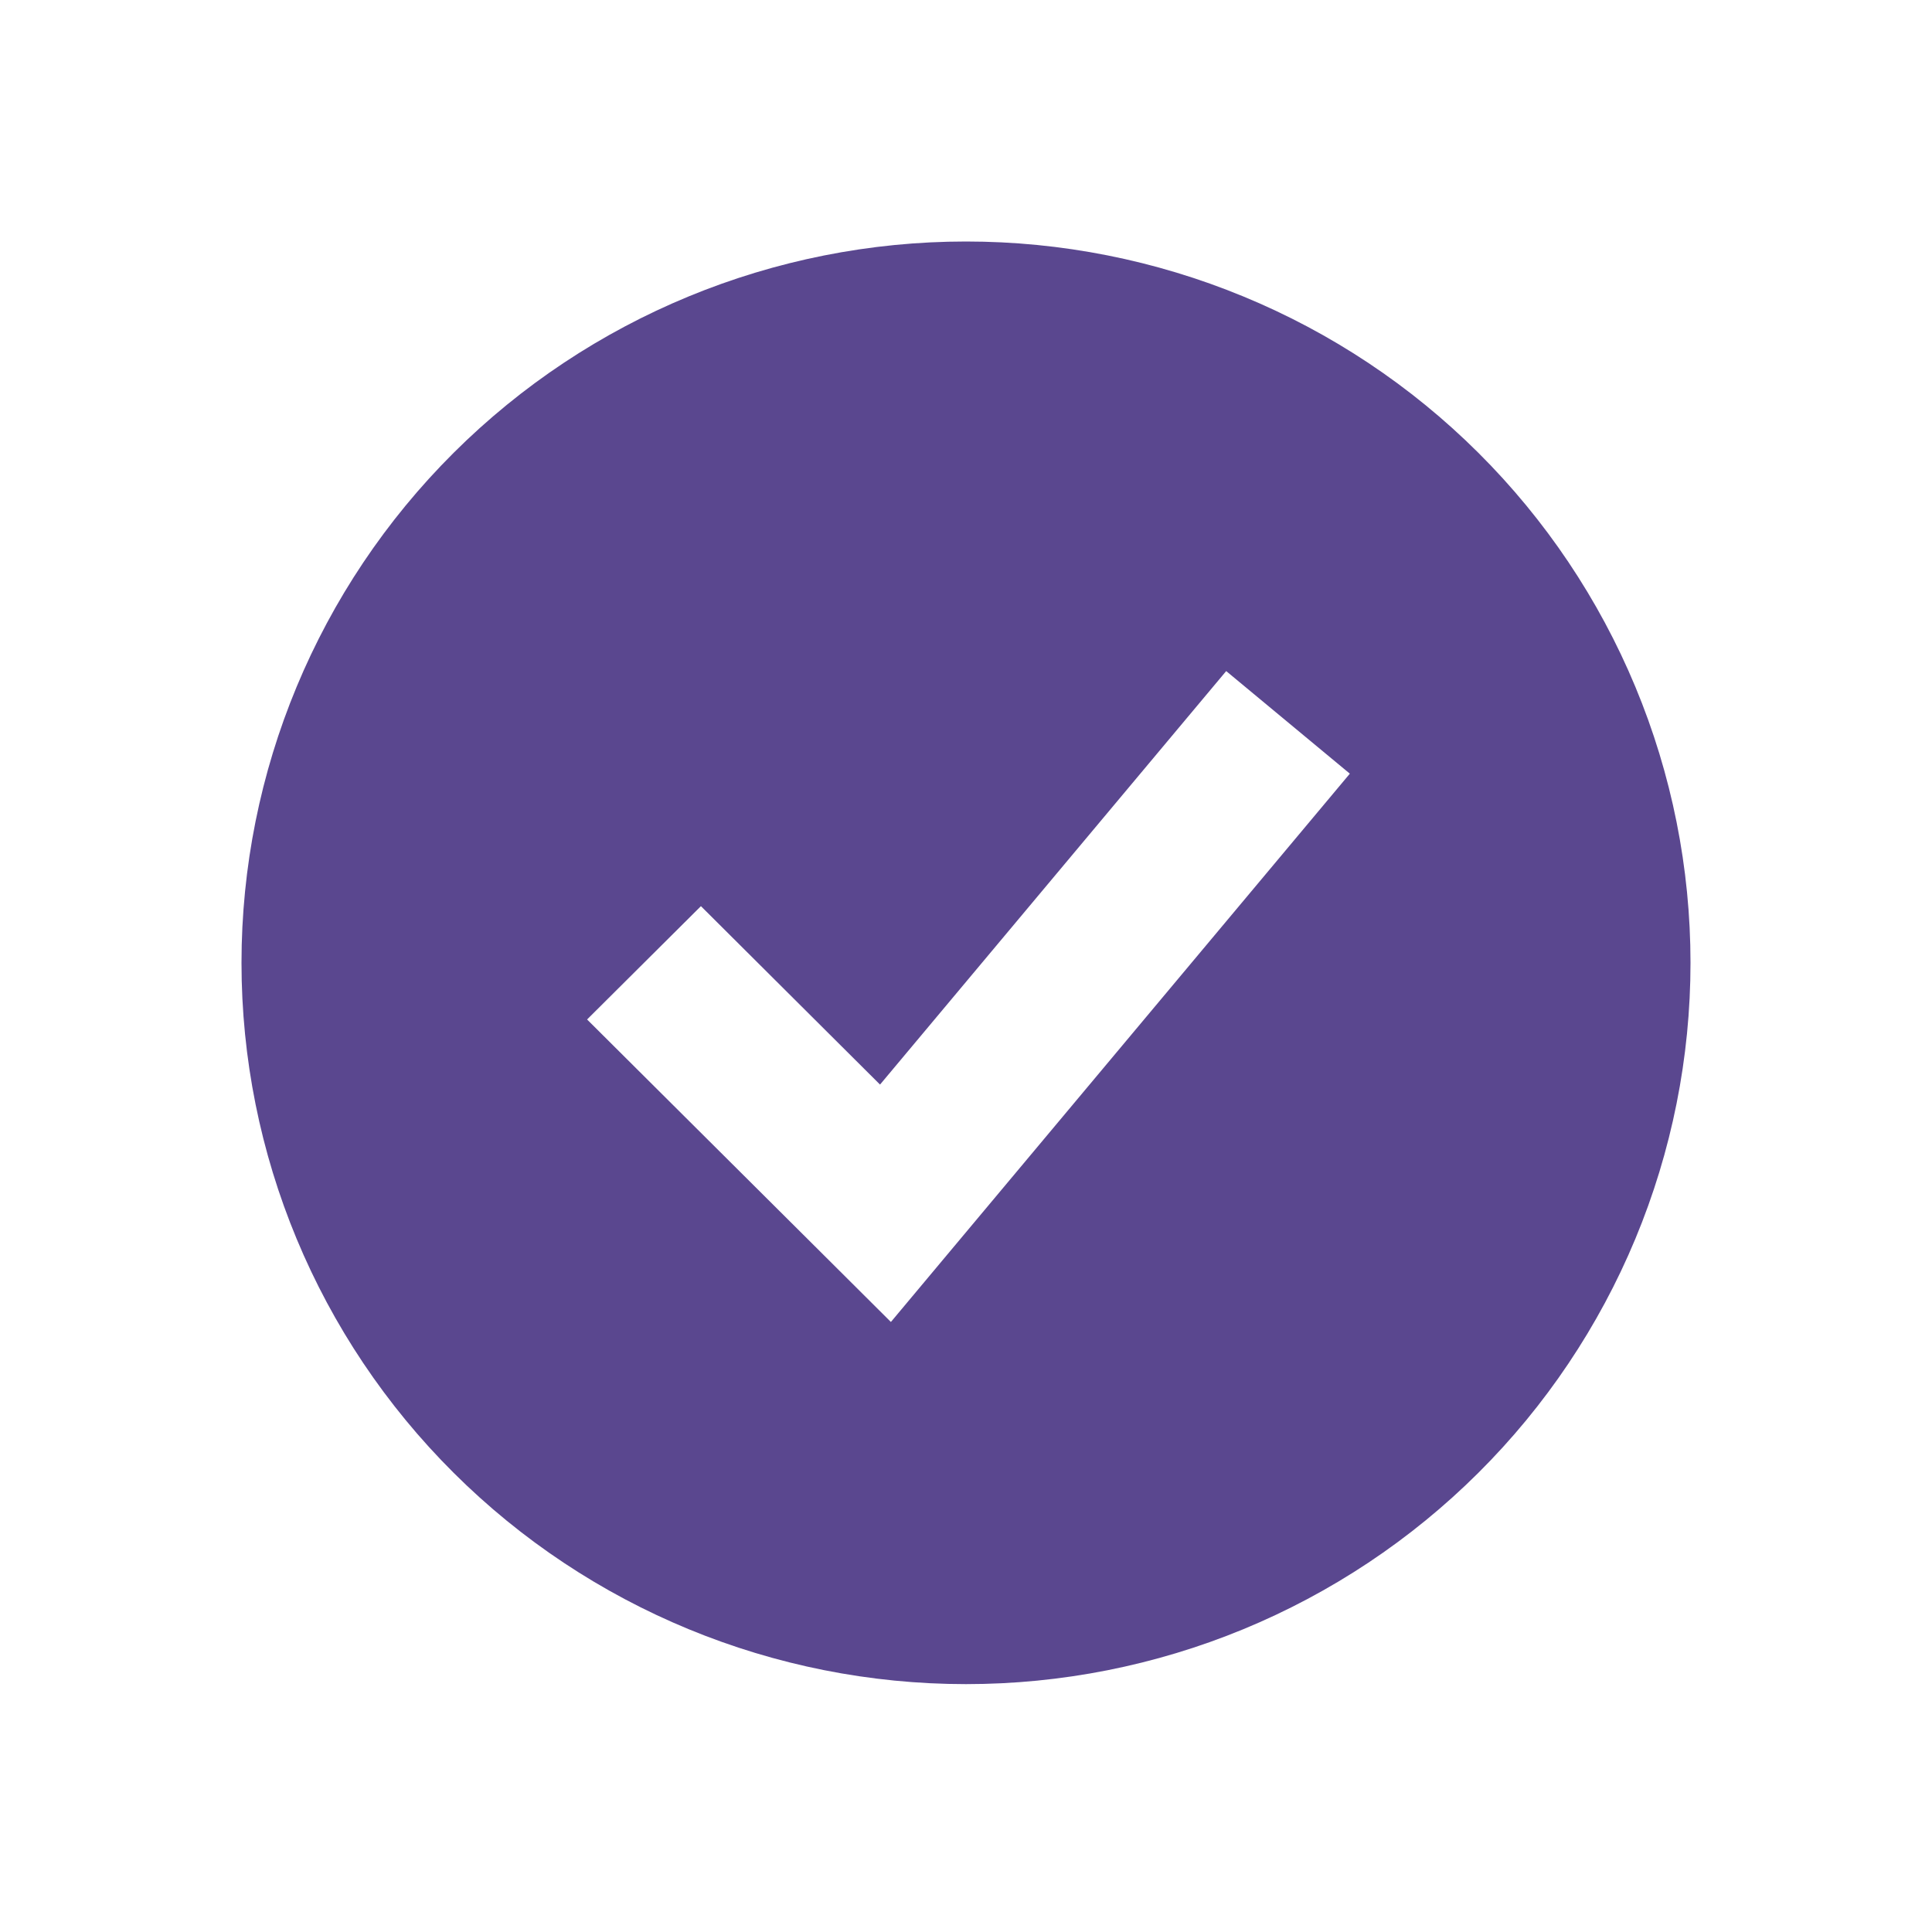 <svg width="40" height="40" viewBox="0 0 40 40" fill="none" xmlns="http://www.w3.org/2000/svg">
<path fill-rule="evenodd" clip-rule="evenodd" d="M20 34.868C21.97 34.868 23.92 34.482 25.74 33.732C27.56 32.981 29.214 31.881 30.607 30.494C32 29.108 33.104 27.461 33.858 25.649C34.612 23.837 35 21.895 35 19.934C35 17.973 34.612 16.031 33.858 14.219C33.104 12.407 32 10.761 30.607 9.374C29.214 7.987 27.56 6.887 25.74 6.137C23.92 5.386 21.97 5 20 5C16.022 5 12.206 6.573 9.393 9.374C6.58 12.175 5 15.973 5 19.934C5 23.895 6.58 27.694 9.393 30.494C12.206 33.295 16.022 34.868 20 34.868ZM19.613 25.974L27.947 16.018L25.387 13.894L18.22 22.455L14.512 18.761L12.155 21.107L17.155 26.085L18.445 27.37L19.613 25.974Z" fill="#5A478F"/>
</svg>
